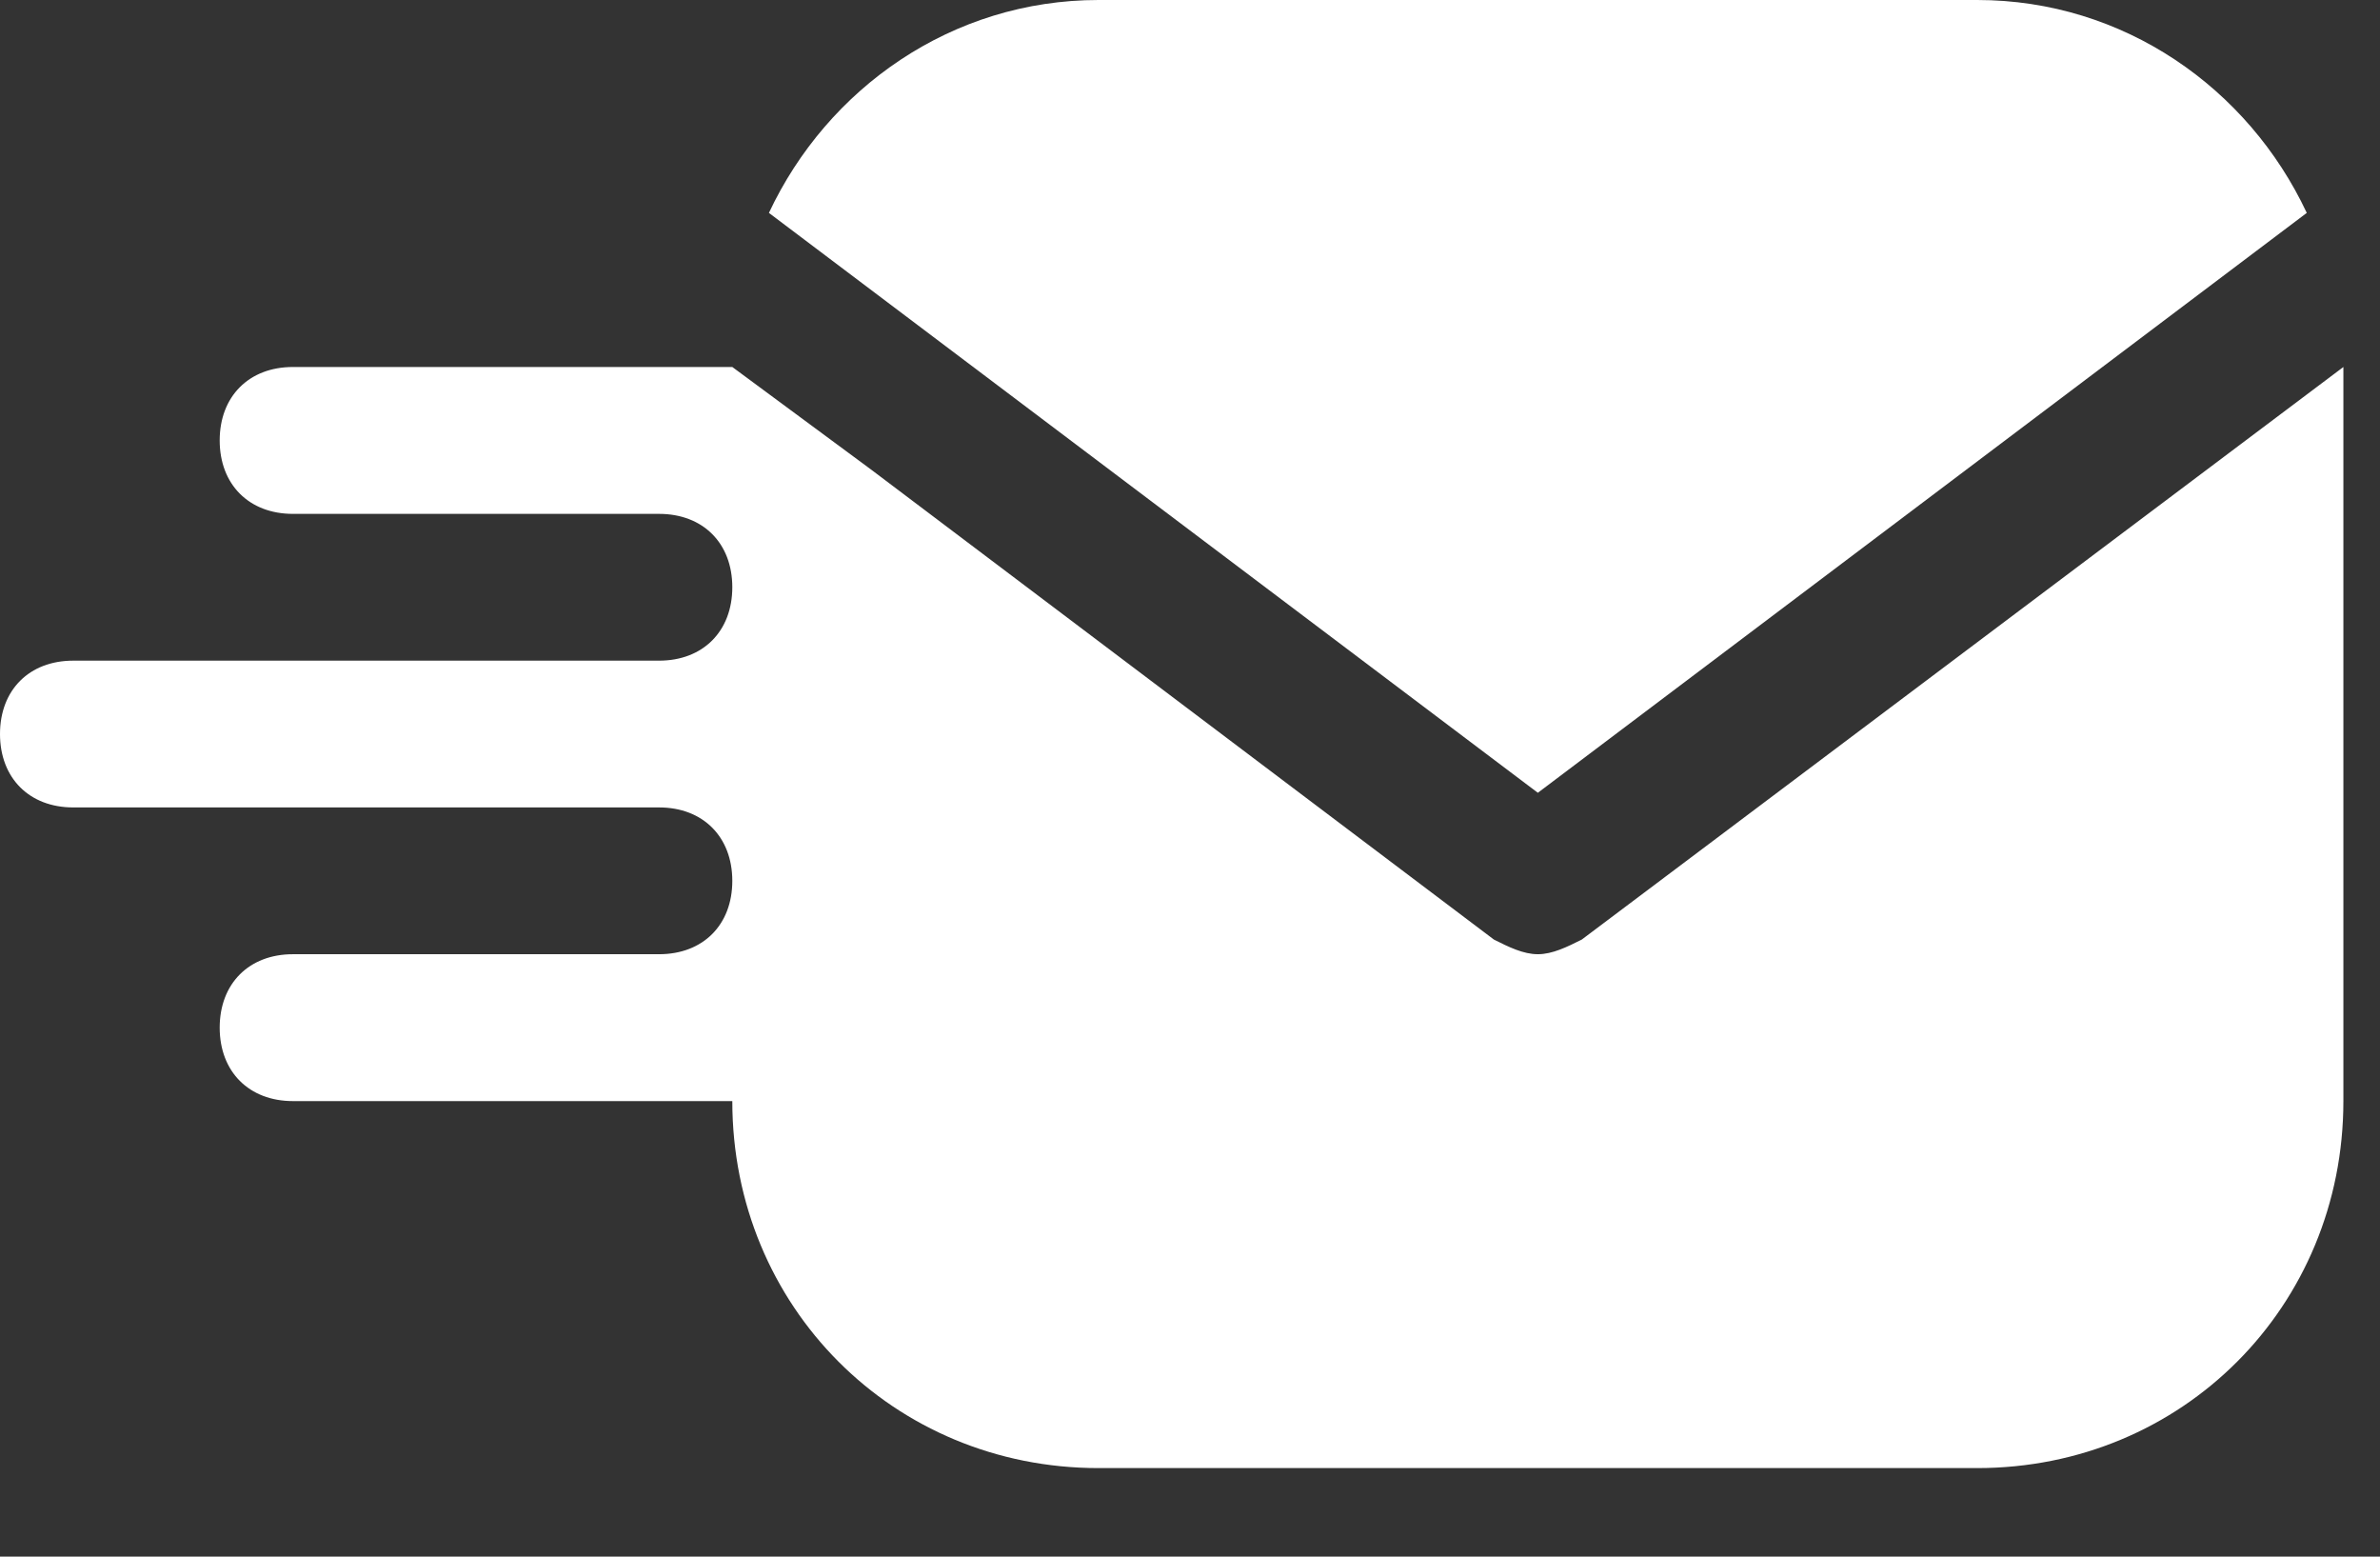 <svg width="26" height="17" viewBox="0 0 26 17" fill="none" xmlns="http://www.w3.org/2000/svg">
<rect x="0" y="0" width="26" height="17" fill="#333333" stroke="none"/>
<path d="M25.2 2.325C24.56 0.962 23.2 0 21.6 0H12C10.4 0 9.04 0.962 8.4 2.325L16.8 8.658L25.2 2.325Z" fill="white"/>
<path d="M17.28 10.261C17.12 10.341 16.96 10.421 16.8 10.421C16.64 10.421 16.48 10.341 16.32 10.261L9.52 5.131L8 4.008H3.2C2.72 4.008 2.4 4.329 2.4 4.81C2.4 5.291 2.72 5.612 3.2 5.612H7.2C7.68 5.612 8 5.932 8 6.413C8 6.894 7.68 7.215 7.2 7.215H0.8C0.32 7.215 0 7.535 0 8.016C0 8.497 0.32 8.818 0.8 8.818H7.2C7.68 8.818 8 9.139 8 9.62C8 10.101 7.68 10.421 7.2 10.421H3.2C2.72 10.421 2.4 10.742 2.4 11.223C2.4 11.704 2.72 12.025 3.2 12.025H8C8 14.269 9.76 16.033 12 16.033H21.6C23.84 16.033 25.6 14.269 25.6 12.025V4.008L17.28 10.261Z" fill="white"/>
</svg>
